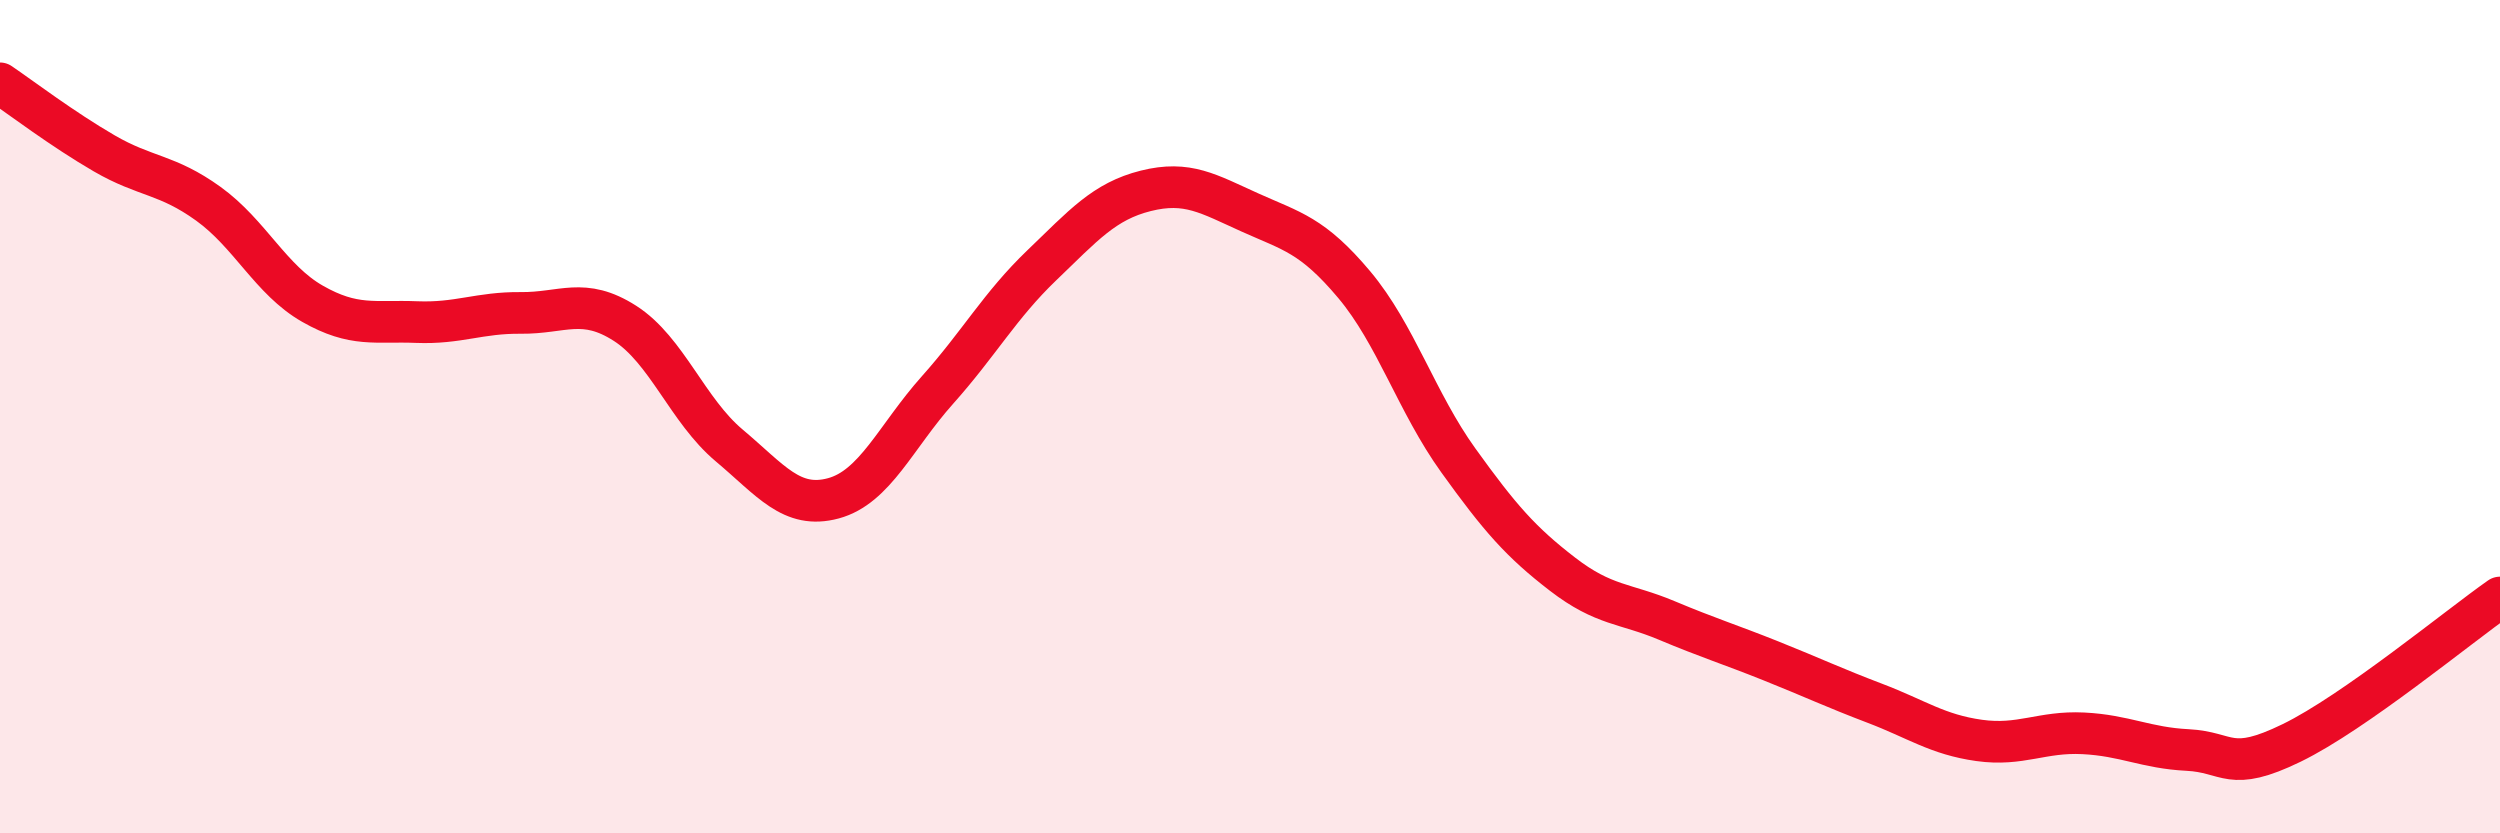 
    <svg width="60" height="20" viewBox="0 0 60 20" xmlns="http://www.w3.org/2000/svg">
      <path
        d="M 0,2 C 0.5,2.34 1.5,3.1 2.5,3.68 C 3.5,4.26 4,4.17 5,4.89 C 6,5.61 6.5,6.72 7.5,7.29 C 8.5,7.86 9,7.69 10,7.73 C 11,7.77 11.5,7.5 12.5,7.51 C 13.5,7.52 14,7.12 15,7.76 C 16,8.4 16.5,9.85 17.5,10.69 C 18.5,11.53 19,12.23 20,11.96 C 21,11.69 21.5,10.48 22.5,9.36 C 23.5,8.24 24,7.33 25,6.37 C 26,5.41 26.5,4.83 27.5,4.58 C 28.5,4.33 29,4.65 30,5.1 C 31,5.55 31.5,5.64 32.5,6.83 C 33.5,8.02 34,9.66 35,11.05 C 36,12.44 36.5,13.01 37.5,13.78 C 38.5,14.55 39,14.47 40,14.89 C 41,15.31 41.5,15.46 42.5,15.86 C 43.5,16.26 44,16.5 45,16.88 C 46,17.26 46.5,17.63 47.5,17.77 C 48.5,17.91 49,17.55 50,17.6 C 51,17.65 51.5,17.95 52.5,18 C 53.5,18.05 53.5,18.56 55,17.83 C 56.5,17.1 59,15.04 60,14.34L60 20L0 20Z"
        fill="#EB0A25"
        opacity="0.1"
        stroke-linecap="round"
        stroke-linejoin="round"
      />
      <path
        d="M 0,2 C 0.5,2.34 1.5,3.1 2.5,3.68 C 3.5,4.26 4,4.17 5,4.89 C 6,5.61 6.5,6.72 7.5,7.29 C 8.5,7.86 9,7.69 10,7.73 C 11,7.77 11.5,7.5 12.5,7.51 C 13.5,7.52 14,7.12 15,7.76 C 16,8.4 16.5,9.85 17.5,10.69 C 18.5,11.53 19,12.23 20,11.96 C 21,11.69 21.5,10.48 22.5,9.36 C 23.5,8.24 24,7.33 25,6.37 C 26,5.41 26.5,4.83 27.5,4.58 C 28.5,4.33 29,4.65 30,5.1 C 31,5.55 31.5,5.64 32.5,6.83 C 33.5,8.02 34,9.66 35,11.05 C 36,12.44 36.5,13.01 37.5,13.78 C 38.5,14.55 39,14.47 40,14.89 C 41,15.31 41.5,15.46 42.5,15.86 C 43.5,16.26 44,16.5 45,16.88 C 46,17.26 46.5,17.63 47.5,17.77 C 48.5,17.91 49,17.55 50,17.6 C 51,17.65 51.5,17.95 52.5,18 C 53.5,18.05 53.5,18.56 55,17.83 C 56.5,17.1 59,15.04 60,14.34"
        stroke="#EB0A25"
        stroke-width="1"
        fill="none"
        stroke-linecap="round"
        stroke-linejoin="round"
      />
    </svg>
  